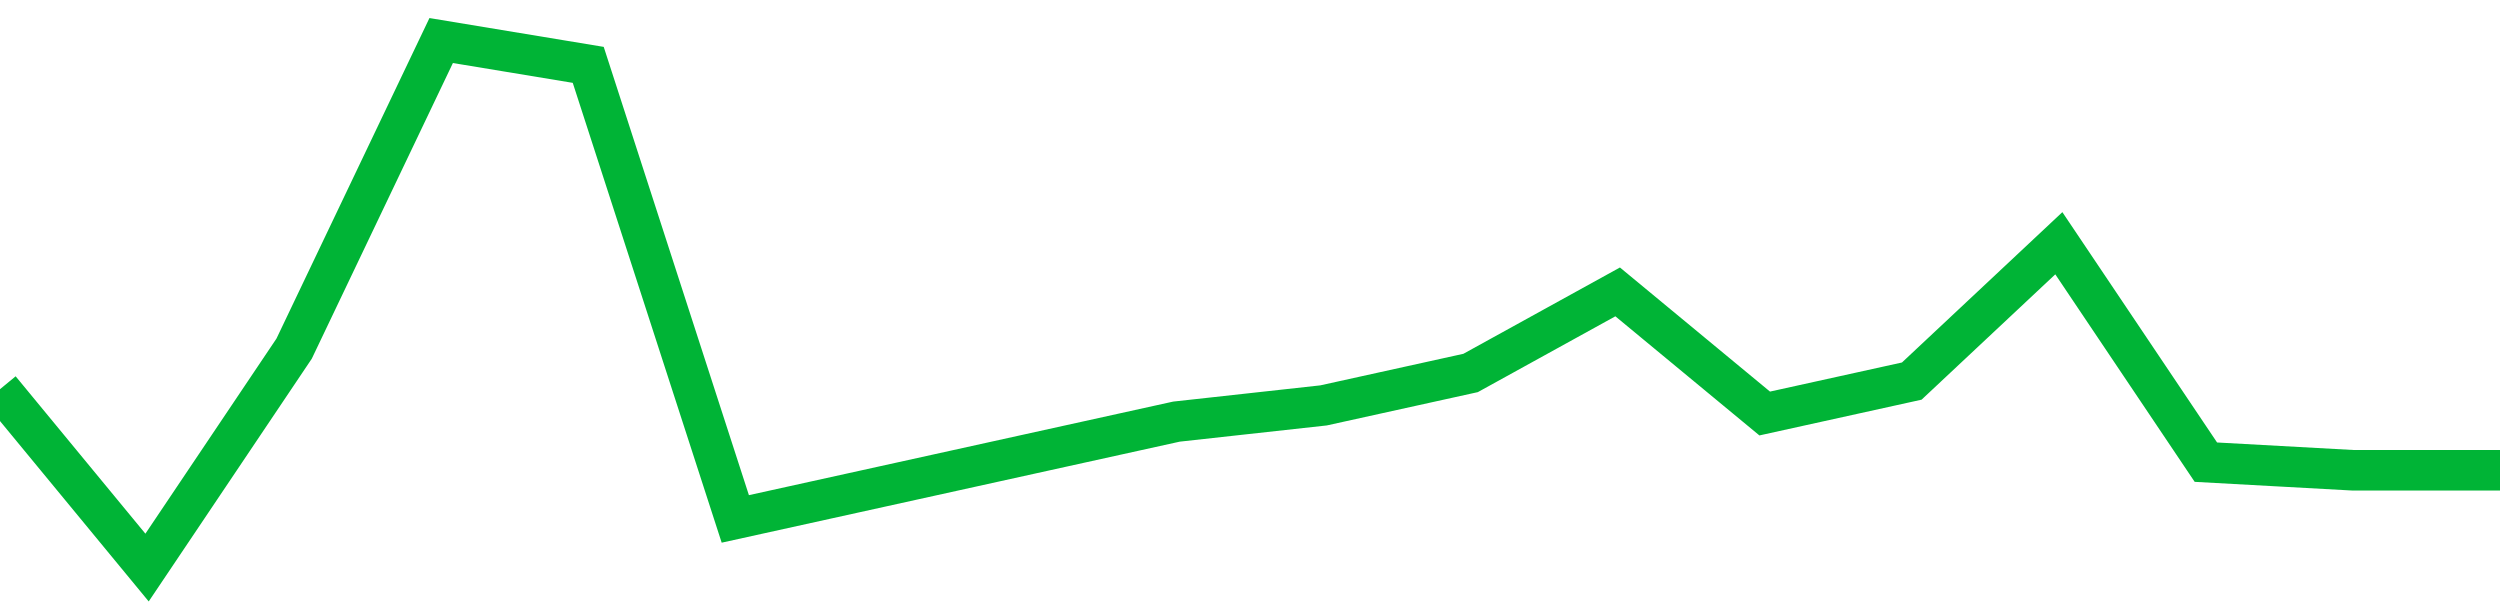 <!-- Generated with https://github.com/jxxe/sparkline/ --><svg viewBox="0 0 185 45" class="sparkline" xmlns="http://www.w3.org/2000/svg"><path class="sparkline--fill" d="M 0 28.8 L 0 28.8 L 10.882 42 L 21.765 25.8 L 32.647 3 L 43.529 4.8 L 54.412 38.4 L 65.294 36 L 76.176 33.6 L 87.059 31.2 L 97.941 30 L 108.824 27.6 L 119.706 21.6 L 130.588 30.6 L 141.471 28.2 L 152.353 18 L 163.235 34.2 L 174.118 34.8 L 185 34.8 V 45 L 0 45 Z" stroke="none" fill="none" ></path><path class="sparkline--line" d="M 0 28.8 L 0 28.8 L 10.882 42 L 21.765 25.8 L 32.647 3 L 43.529 4.8 L 54.412 38.4 L 65.294 36 L 76.176 33.6 L 87.059 31.2 L 97.941 30 L 108.824 27.6 L 119.706 21.6 L 130.588 30.6 L 141.471 28.2 L 152.353 18 L 163.235 34.2 L 174.118 34.8 L 185 34.8" fill="none" stroke-width="3" stroke="#00B436" ></path></svg>